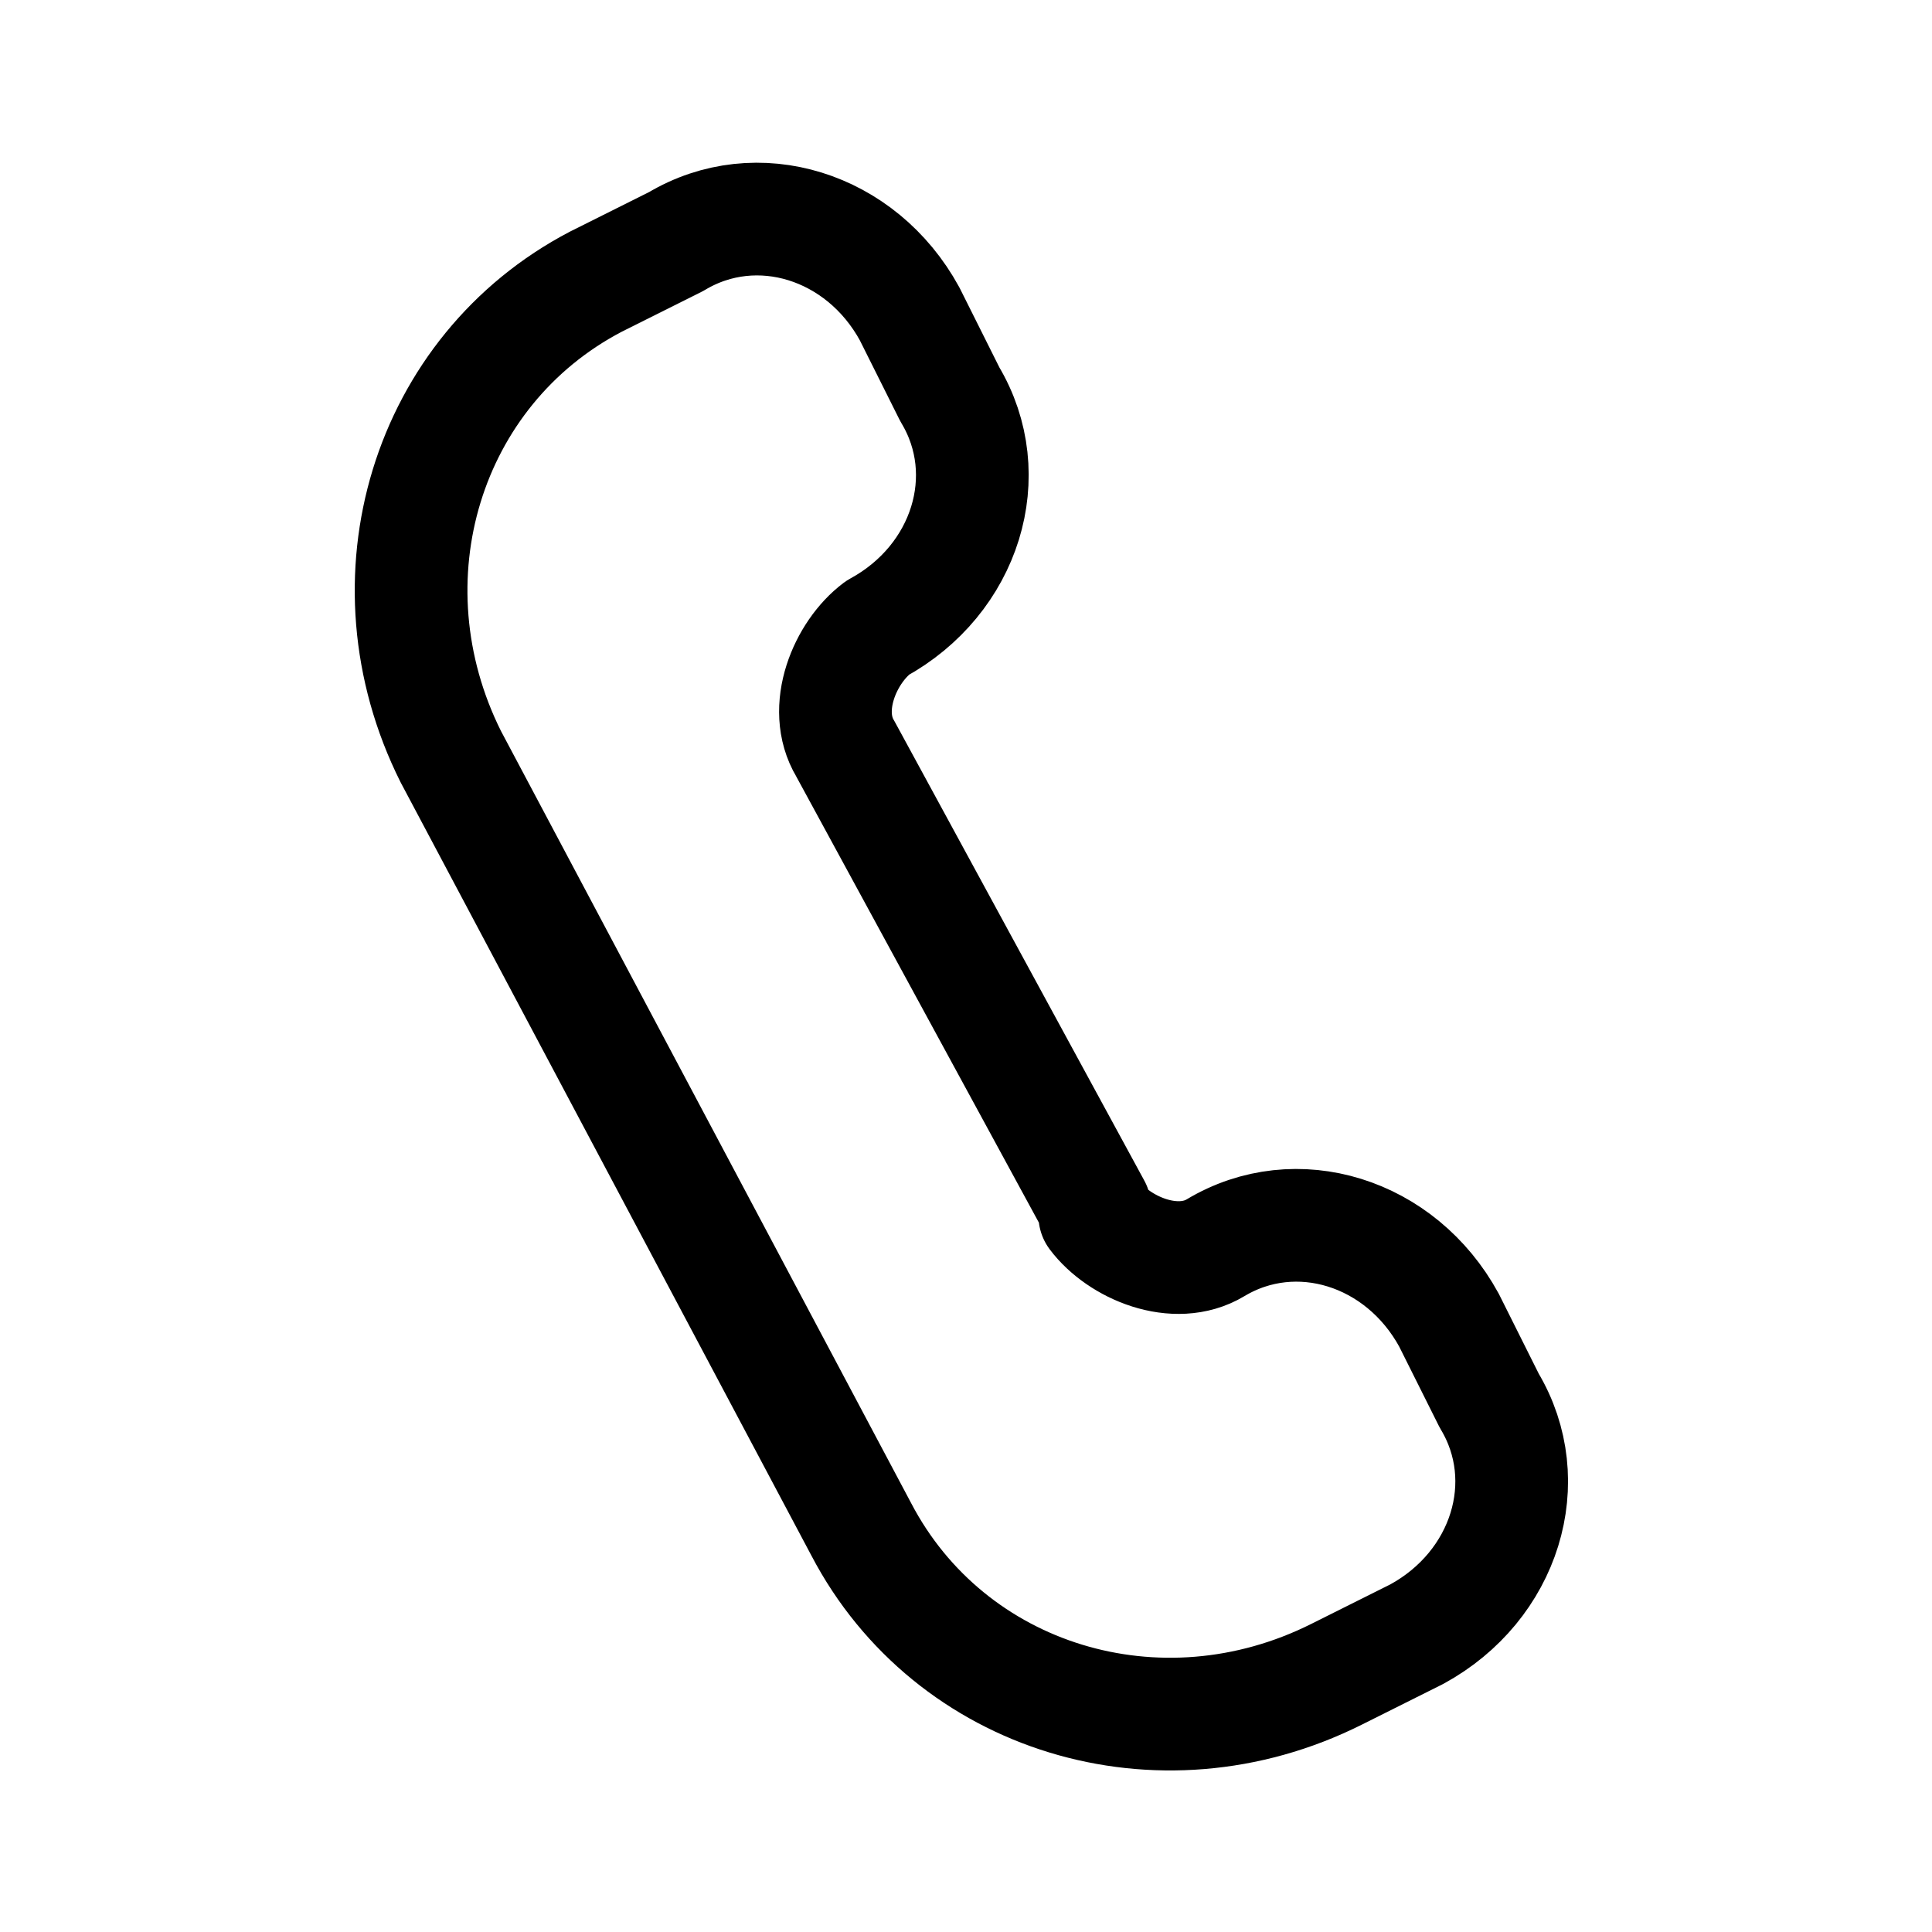 <?xml version="1.0" encoding="UTF-8"?>
<svg id="Layer_2" data-name="Layer 2" xmlns="http://www.w3.org/2000/svg" version="1.1" viewBox="0 0 24 24">
  <defs>
    <style>
      .cls-1 {
        fill: none;
        stroke: #000;
        stroke-linecap: round;
        stroke-linejoin: round;
        stroke-width: 1.4px;
      }
    </style>
  </defs>
  <path class="cls-1" d="M13.6,15l-3.1-5.7c-.3-.5,0-1.2.4-1.5h0c1.1-.6,1.5-1.9.9-2.9l-.5-1c-.6-1.1-1.9-1.5-2.9-.9l-1,.5c-2.1,1.1-2.9,3.7-1.8,5.9l5.1,9.6c1.1,2.1,3.7,2.9,5.9,1.8l1-.5c1.1-.6,1.5-1.9.9-2.9l-.5-1c-.6-1.1-1.9-1.5-2.9-.9h0c-.5.3-1.2,0-1.5-.4Z"/>
</svg>